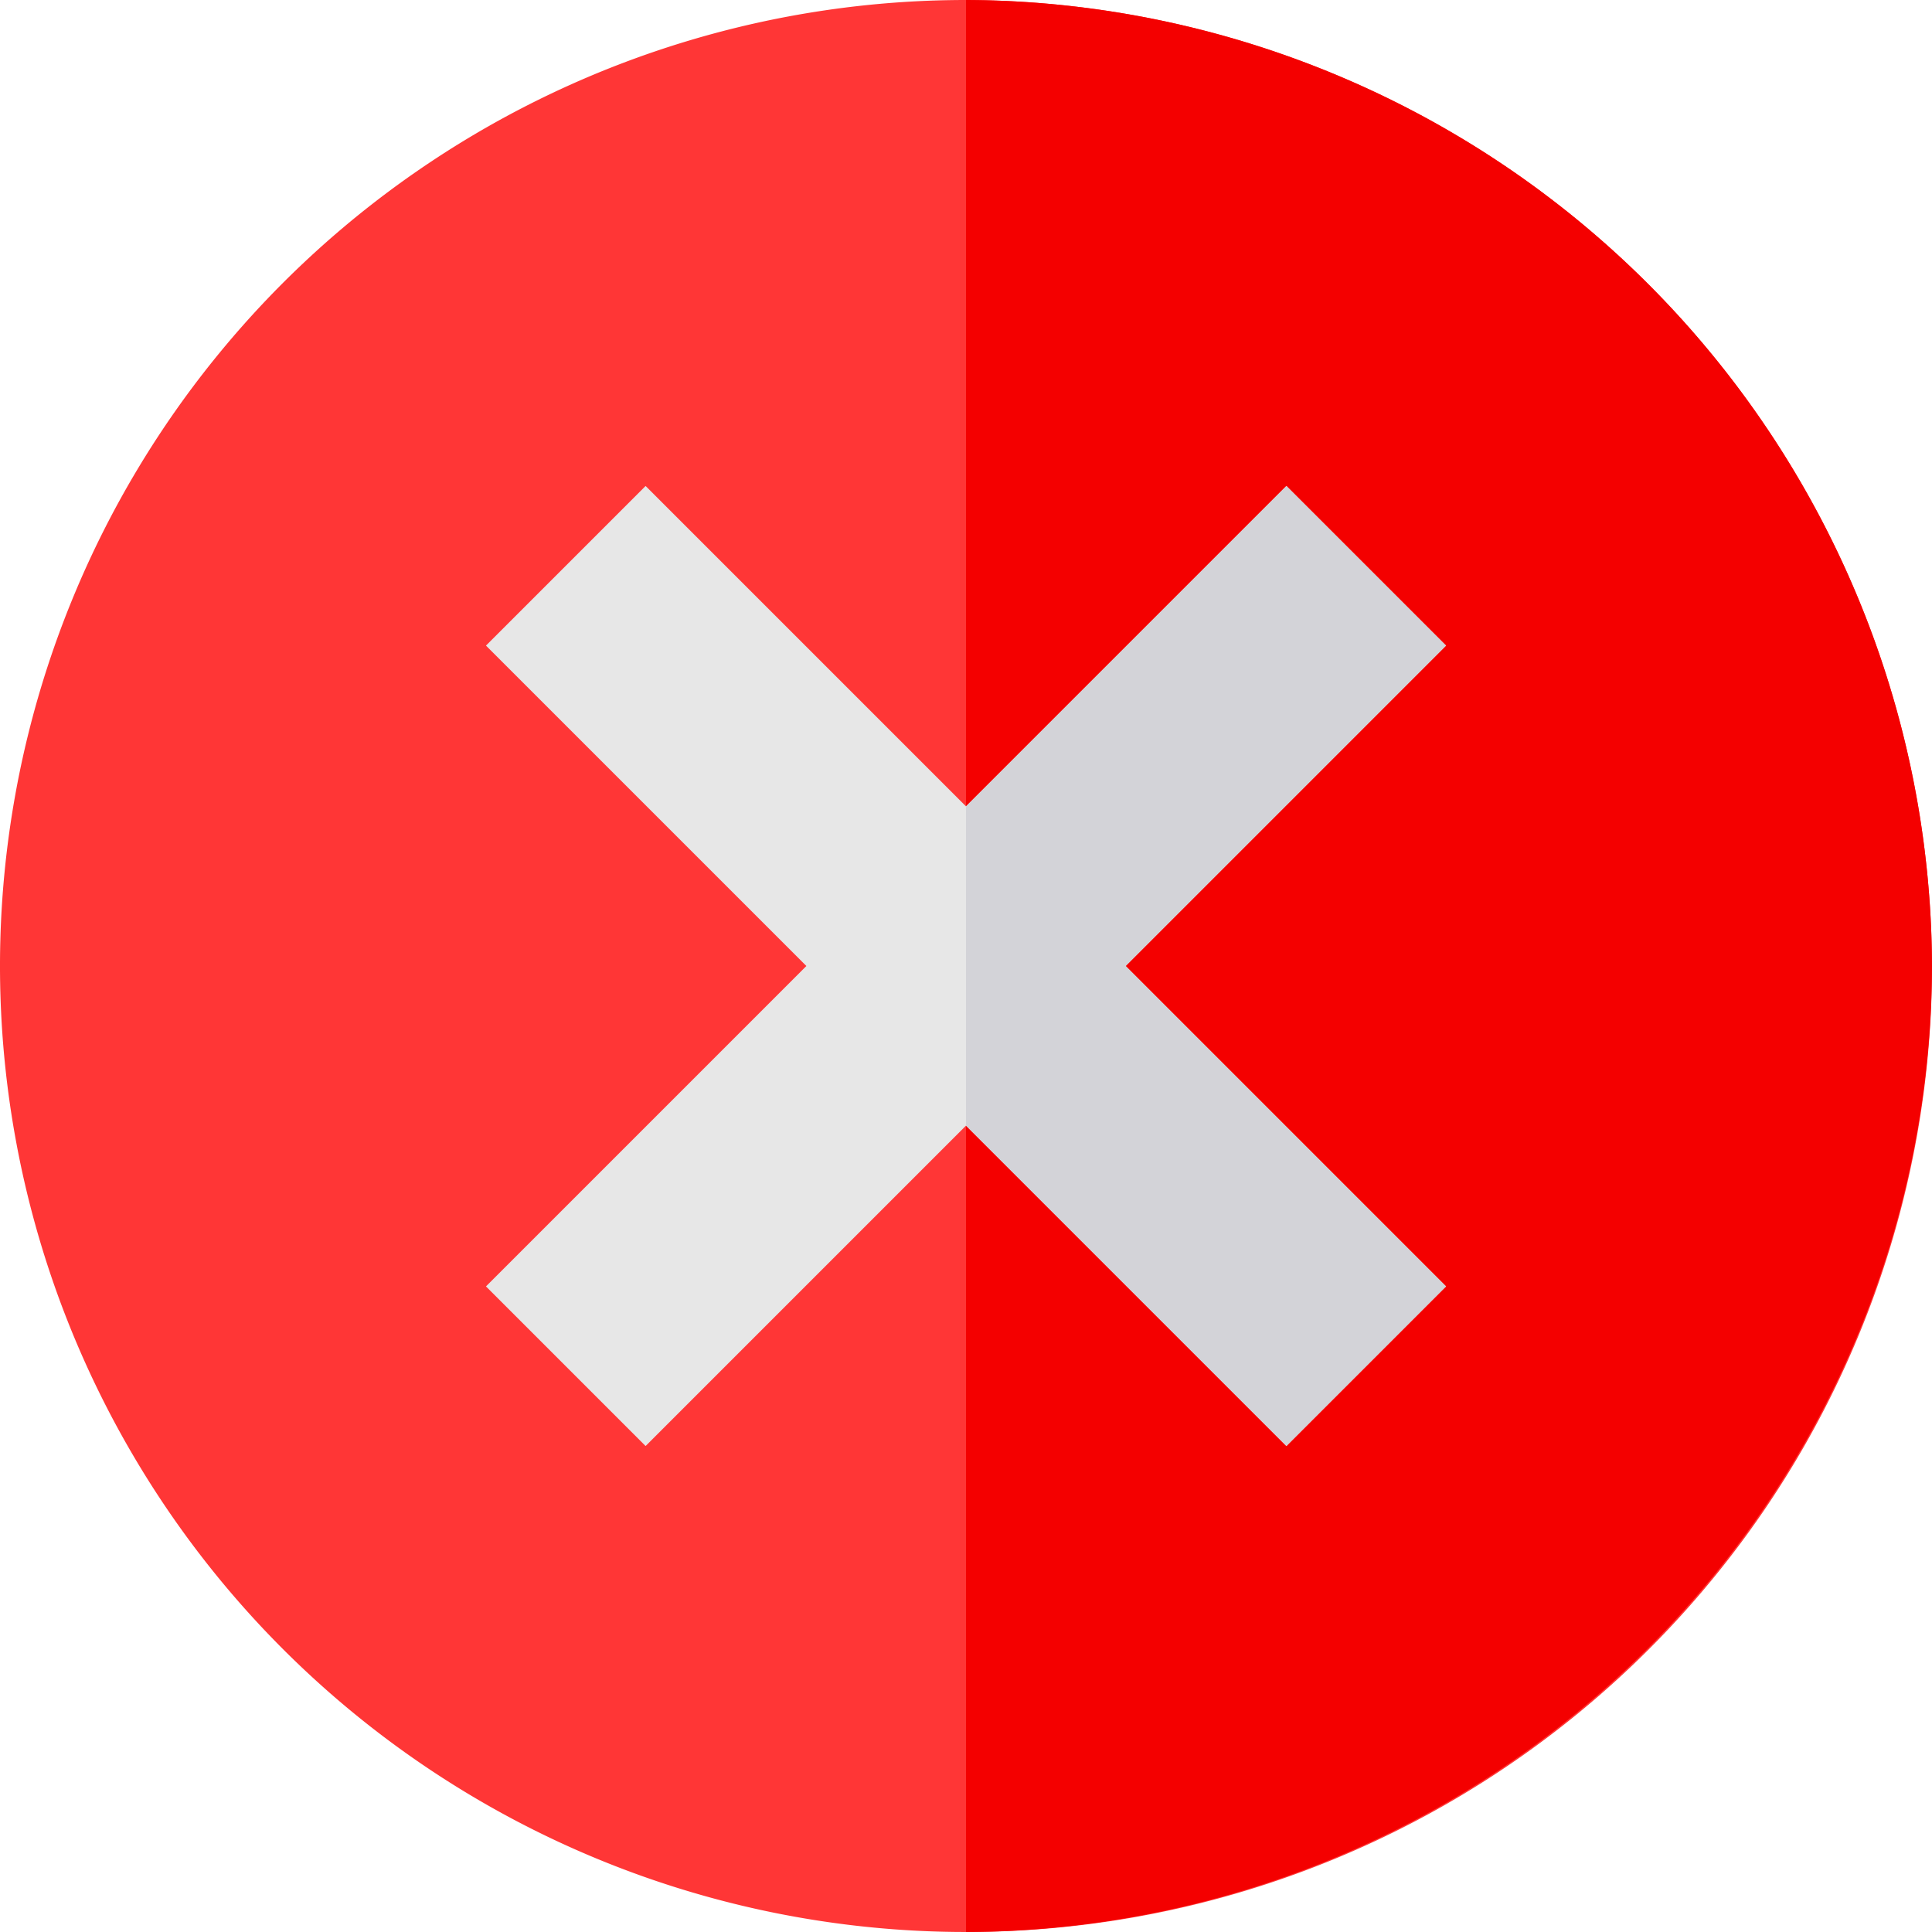 <svg id="cancel_1_" data-name="cancel (1)" xmlns="http://www.w3.org/2000/svg" width="30.548" height="30.548" viewBox="0 0 30.548 30.548">
  <path id="Path_1832" data-name="Path 1832" d="M15.274,0A15.274,15.274,0,1,0,30.548,15.274,15.327,15.327,0,0,0,15.274,0Z" fill="#ff3636"/>
  <path id="Path_1833" data-name="Path 1833" d="M271.274,15.274A15.327,15.327,0,0,1,256,30.548V0A15.327,15.327,0,0,1,271.274,15.274Z" transform="translate(-240.726)" fill="#f40000"/>
  <path id="Path_1834" data-name="Path 1834" d="M138.913,136.389l5.066,5.066-2.524,2.524-5.066-5.066-5.066,5.066-2.524-2.524,5.066-5.066-5.066-5.066,2.524-2.524,5.066,5.066,5.066-5.066,2.524,2.524Z" transform="translate(-121.115 -121.115)" fill="#e7e7e7"/>
  <path id="Path_1835" data-name="Path 1835" d="M258.524,136.389l5.066,5.066-2.524,2.524L256,138.913v-5.048l5.066-5.066,2.524,2.524Z" transform="translate(-240.726 -121.115)" fill="#d3d3d8"/>
</svg>
